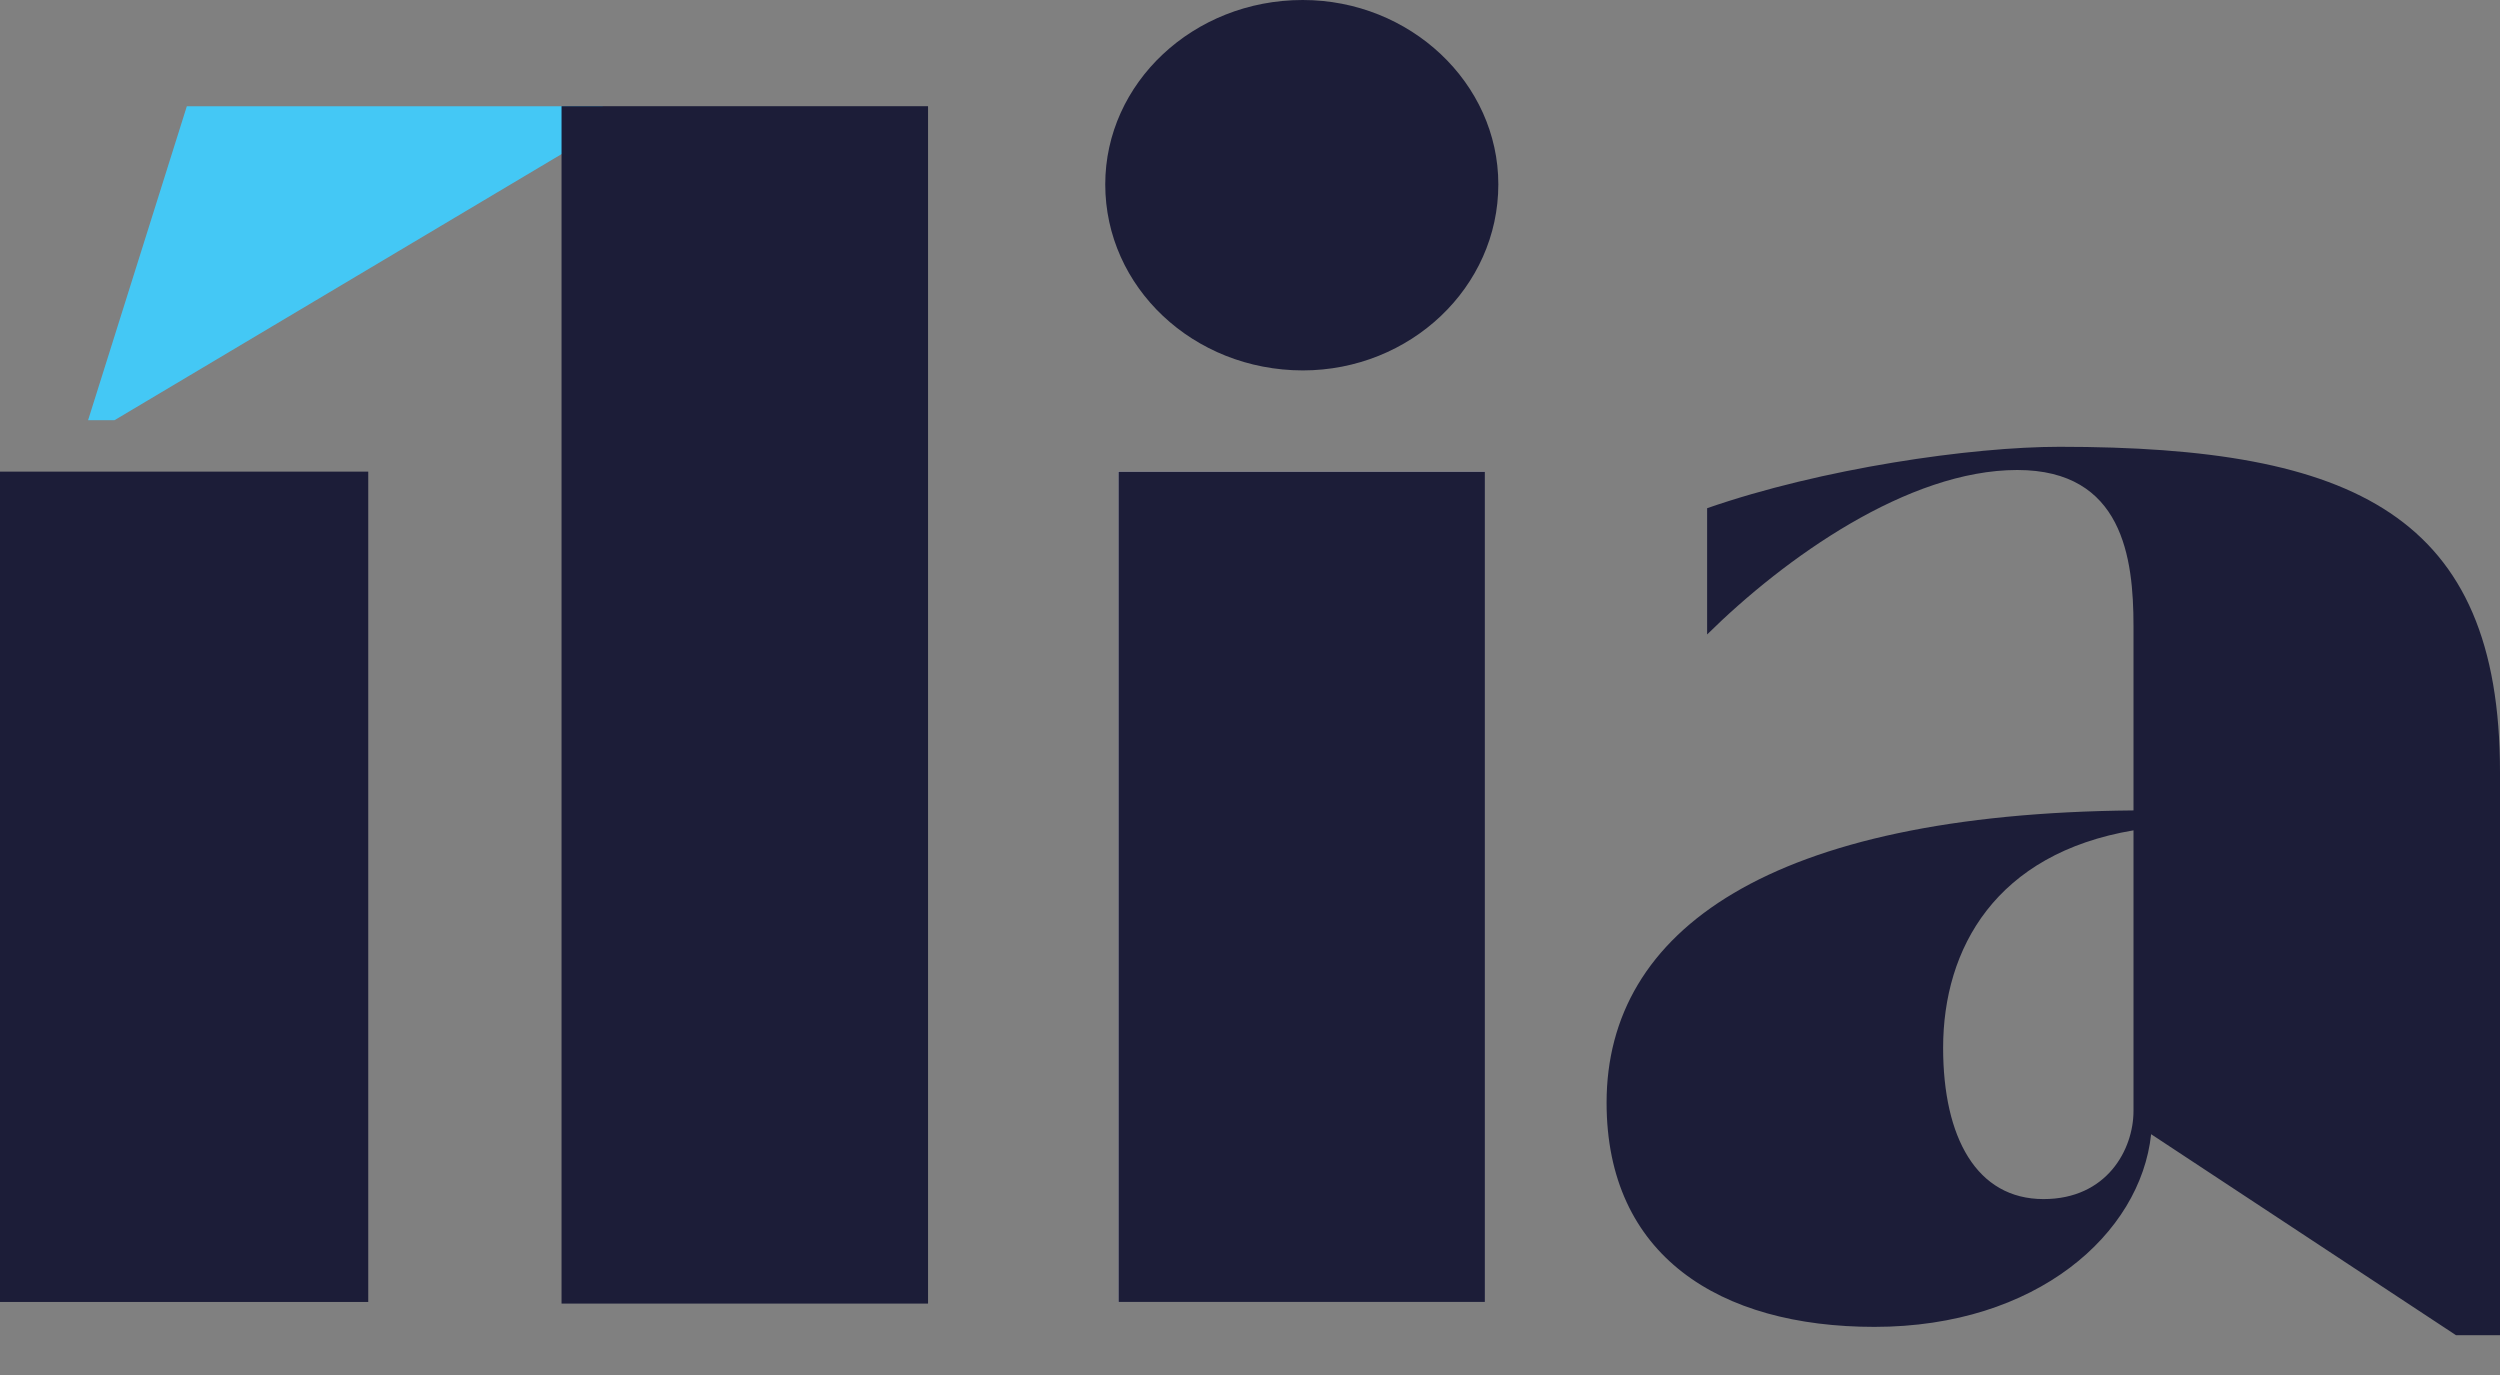 <svg xmlns="http://www.w3.org/2000/svg" width="60" height="33" viewBox="0 0 60 33" fill="none"><rect x="0" y="0" width="60" height="33" fill="#808080" stroke="none"/><path d="M35.637 11.319H26.841V31.247H35.637V11.319Z" fill="white"></path><path d="M0 11.319H8.838V31.247H0V11.319Z" fill="#1C1D38"></path><path d="M4.484 2.55H14.464V3.111L2.748 10.085H2.114L4.484 2.55Z" fill="#44C8F5"></path><path d="M26.842 11.319H35.638V31.247H26.842V11.319Z" fill="#1C1D38"></path><path d="M31.265 0C28.64 0 26.526 1.992 26.526 4.425C26.526 6.895 28.64 8.886 31.265 8.89C33.847 8.89 35.96 6.895 35.96 4.425C35.96 1.992 33.843 0 31.265 0Z" fill="#1C1D38"></path><path d="M60 18.534V32.044H58.943L51.627 27.221C51.373 29.611 48.879 31.845 44.987 31.845C41.263 31.845 38.558 30.132 38.558 26.464C38.558 22.318 42.493 19.529 51.204 19.45V15.028C51.204 13.395 50.951 11.28 48.414 11.28C45.794 11.28 42.831 13.392 40.971 15.227V12.197C43.719 11.241 47.315 10.723 49.429 10.723C56.492 10.723 60 12.356 60 18.534ZM51.204 26.663V19.928C47.903 20.485 46.635 22.756 46.635 25.149C46.635 27.3 47.438 28.778 49.045 28.778C50.57 28.778 51.204 27.583 51.204 26.663Z" fill="#1C1D38"></path><path d="M13.477 2.549H22.273V31.286H13.477V2.549Z" fill="#1C1D38"></path></svg>